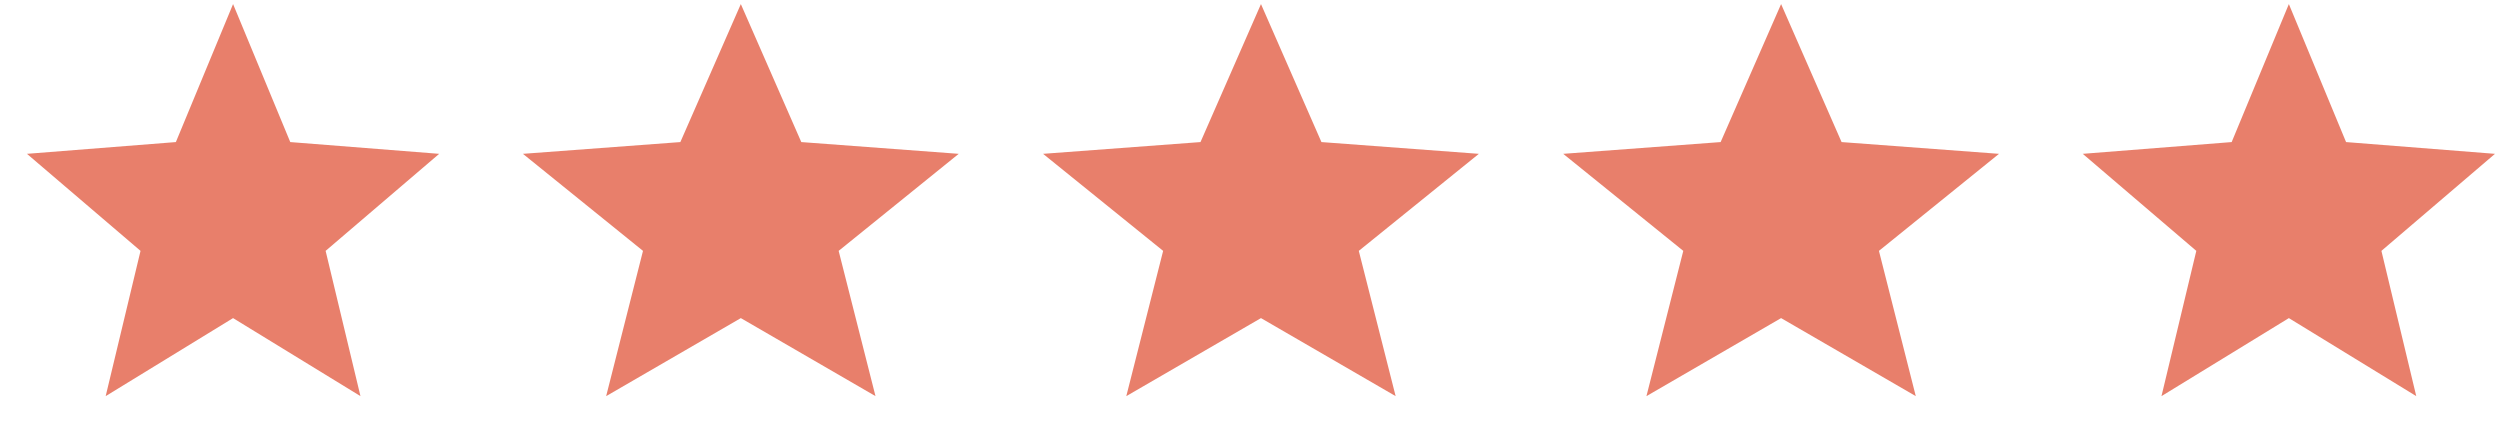 <svg xmlns="http://www.w3.org/2000/svg" fill="none" viewBox="0 0 141 25" height="25" width="141">
<path fill="#E87F6B" d="M13.145 0.23L16.371 8.013L24.77 8.676L18.365 14.149L20.33 22.342L13.145 17.941L5.96 22.342L7.926 14.149L1.52 8.676L9.919 8.013L13.145 0.23Z"></path>
<path fill="#E87F6B" d="M41.783 0.23L45.193 8.013L54.072 8.676L47.3 14.149L49.378 22.342L41.783 17.941L34.187 22.342L36.265 14.149L29.493 8.676L38.372 8.013L41.783 0.23Z"></path>
<path fill="#E87F6B" d="M71.119 0.23L74.529 8.013L83.408 8.676L76.636 14.149L78.714 22.342L71.119 17.941L63.523 22.342L65.601 14.149L58.829 8.676L67.708 8.013L71.119 0.23Z"></path>
<path fill="#E87F6B" d="M100.454 0.23L103.865 8.013L112.744 8.676L105.972 14.149L108.05 22.342L100.454 17.941L92.859 22.342L94.937 14.149L88.165 8.676L97.044 8.013L100.454 0.23Z"></path>
<path fill="#E87F6B" d="M129.092 0.23L132.318 8.013L140.717 8.676L134.312 14.149L136.277 22.342L129.092 17.941L121.907 22.342L123.872 14.149L117.467 8.676L125.866 8.013L129.092 0.23Z"></path>
</svg>
